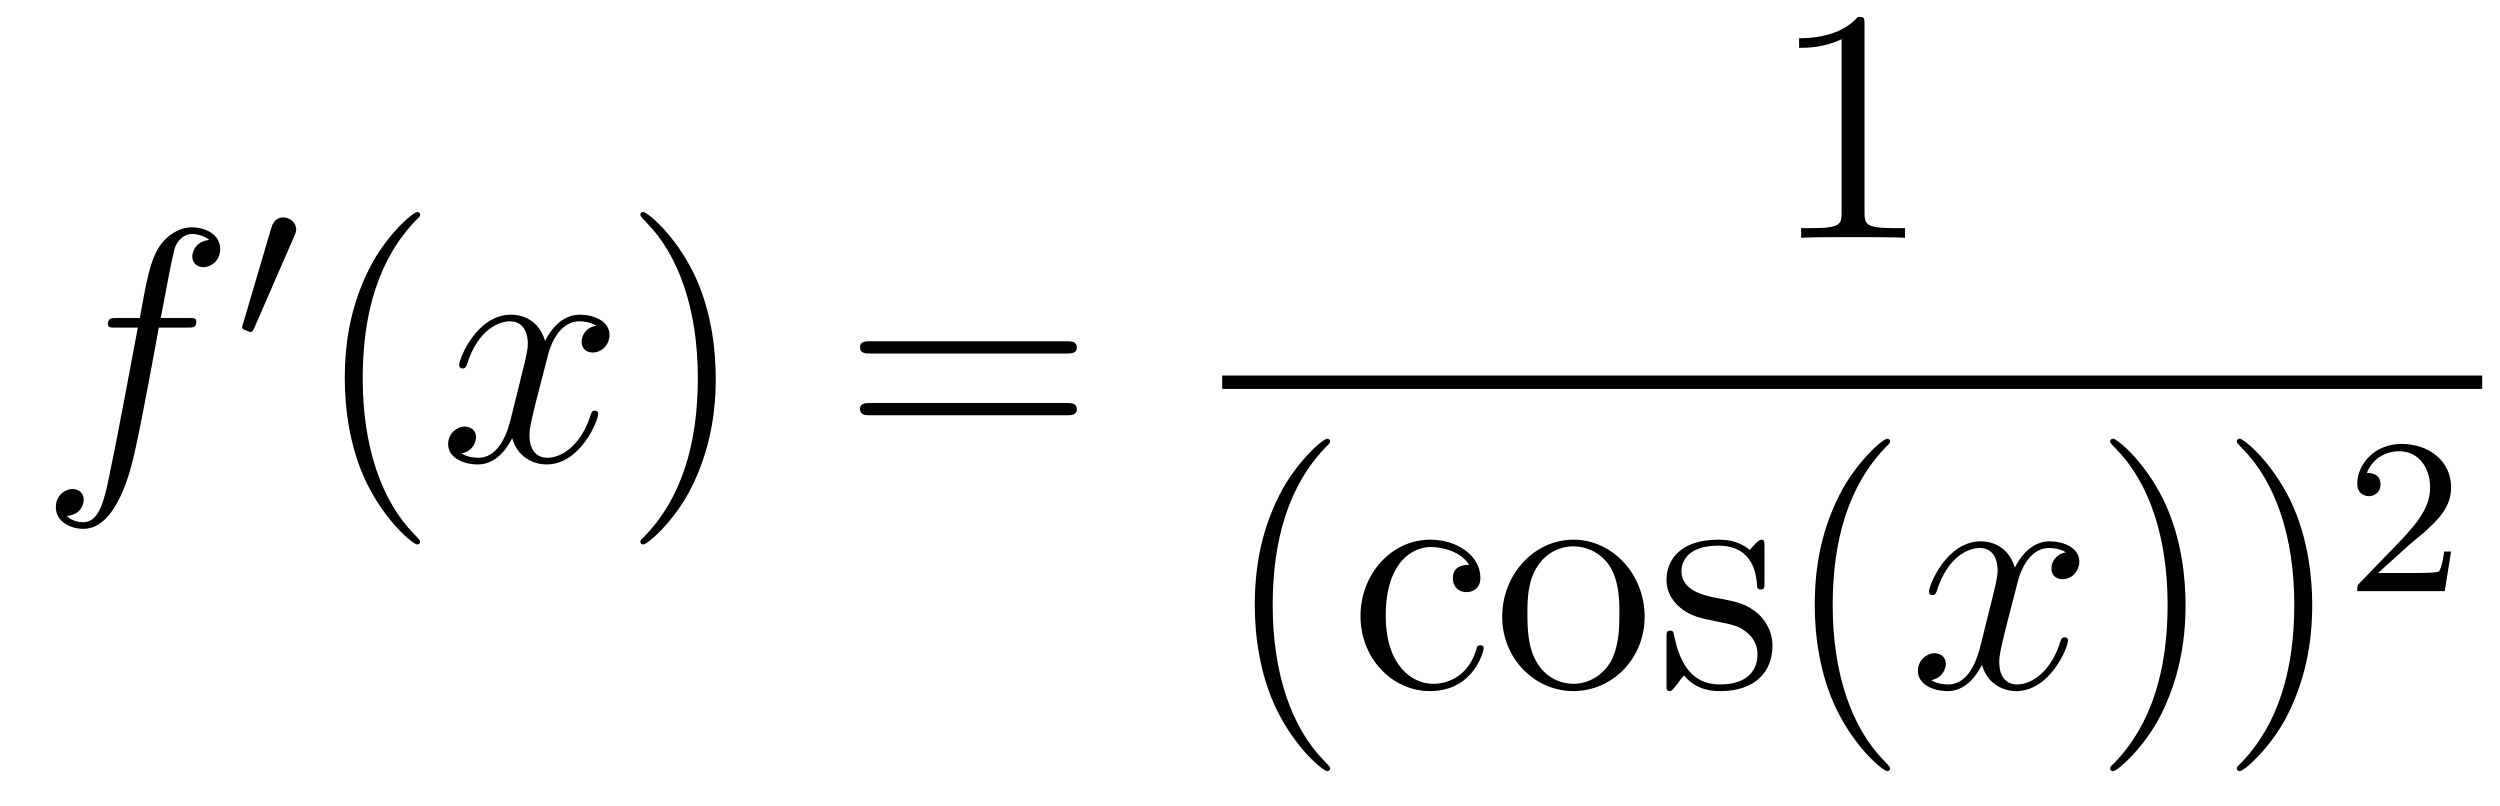 <?xml version='1.0'?>
<!-- This file was generated by dvisvgm 1.14.1 -->
<svg height='29pt' version='1.1' viewBox='0 -29 90 29' width='90pt' xmlns='http://www.w3.org/2000/svg' xmlns:xlink='http://www.w3.org/1999/xlink'>
<g id='page1'>
<g transform='matrix(1 0 0 1 -127 638)'>
<path d='M133.732 -655.206C133.971 -655.206 134.066 -655.206 134.066 -655.433C134.066 -655.552 133.971 -655.552 133.755 -655.552H132.787C133.014 -656.783 133.182 -657.632 133.277 -658.015C133.349 -658.302 133.6 -658.577 133.911 -658.577C134.162 -658.577 134.413 -658.469 134.532 -658.362C134.066 -658.314 133.923 -657.967 133.923 -657.764C133.923 -657.525 134.102 -657.381 134.329 -657.381C134.568 -657.381 134.927 -657.584 134.927 -658.039C134.927 -658.541 134.425 -658.816 133.899 -658.816C133.385 -658.816 132.883 -658.433 132.644 -657.967C132.428 -657.548 132.309 -657.118 132.034 -655.552H131.233C131.006 -655.552 130.887 -655.552 130.887 -655.337C130.887 -655.206 130.958 -655.206 131.197 -655.206H131.962C131.747 -654.094 131.257 -651.392 130.982 -650.113C130.779 -649.073 130.6 -648.2 130.002 -648.2C129.966 -648.2 129.619 -648.2 129.404 -648.427C130.014 -648.475 130.014 -649.001 130.014 -649.013C130.014 -649.252 129.834 -649.396 129.608 -649.396C129.368 -649.396 129.01 -649.192 129.01 -648.738C129.01 -648.224 129.536 -647.961 130.002 -647.961C131.221 -647.961 131.723 -650.149 131.855 -650.747C132.07 -651.667 132.656 -654.847 132.715 -655.206H133.732Z' fill-rule='evenodd'/>
<path d='M137.592 -658.497C137.632 -658.601 137.663 -658.656 137.663 -658.736C137.663 -658.999 137.424 -659.174 137.201 -659.174C136.883 -659.174 136.795 -658.895 136.763 -658.784L135.751 -655.349C135.719 -655.254 135.719 -655.23 135.719 -655.222C135.719 -655.15 135.767 -655.134 135.847 -655.11C135.99 -655.047 136.006 -655.047 136.022 -655.047C136.046 -655.047 136.093 -655.047 136.149 -655.182L137.592 -658.497Z' fill-rule='evenodd'/>
<path d='M142.125 -647.495C142.125 -647.531 142.125 -647.555 141.922 -647.758C140.727 -648.966 140.057 -650.938 140.057 -653.377C140.057 -655.696 140.619 -657.692 142.006 -659.103C142.125 -659.21 142.125 -659.234 142.125 -659.27C142.125 -659.342 142.065 -659.366 142.017 -659.366C141.862 -659.366 140.882 -658.505 140.296 -657.333C139.687 -656.126 139.412 -654.847 139.412 -653.377C139.412 -652.312 139.579 -650.89 140.2 -649.611C140.906 -648.177 141.886 -647.399 142.017 -647.399C142.065 -647.399 142.125 -647.423 142.125 -647.495Z' fill-rule='evenodd'/>
<path d='M148.465 -655.277C148.082 -655.206 147.939 -654.919 147.939 -654.692C147.939 -654.405 148.166 -654.309 148.333 -654.309C148.692 -654.309 148.943 -654.62 148.943 -654.942C148.943 -655.445 148.369 -655.672 147.867 -655.672C147.138 -655.672 146.731 -654.954 146.624 -654.727C146.349 -655.624 145.608 -655.672 145.393 -655.672C144.173 -655.672 143.528 -654.106 143.528 -653.843C143.528 -653.795 143.575 -653.735 143.659 -653.735C143.755 -653.735 143.779 -653.807 143.803 -653.855C144.209 -655.182 145.01 -655.433 145.357 -655.433C145.895 -655.433 146.002 -654.931 146.002 -654.644C146.002 -654.381 145.93 -654.106 145.787 -653.532L145.381 -651.894C145.201 -651.177 144.855 -650.52 144.221 -650.52C144.161 -650.52 143.863 -650.52 143.611 -650.675C144.042 -650.759 144.137 -651.117 144.137 -651.261C144.137 -651.5 143.958 -651.643 143.731 -651.643C143.444 -651.643 143.133 -651.392 143.133 -651.01C143.133 -650.508 143.695 -650.28 144.209 -650.28C144.783 -650.28 145.19 -650.735 145.44 -651.225C145.632 -650.52 146.229 -650.28 146.672 -650.28C147.891 -650.28 148.536 -651.847 148.536 -652.109C148.536 -652.169 148.489 -652.217 148.417 -652.217C148.31 -652.217 148.297 -652.157 148.262 -652.062C147.939 -651.01 147.246 -650.52 146.708 -650.52C146.289 -650.52 146.062 -650.83 146.062 -651.32C146.062 -651.583 146.11 -651.775 146.301 -652.564L146.72 -654.189C146.899 -654.907 147.305 -655.433 147.855 -655.433C147.879 -655.433 148.214 -655.433 148.465 -655.277Z' fill-rule='evenodd'/>
<path d='M152.767 -653.377C152.767 -654.285 152.648 -655.767 151.978 -657.154C151.273 -658.588 150.293 -659.366 150.161 -659.366C150.113 -659.366 150.054 -659.342 150.054 -659.27C150.054 -659.234 150.054 -659.21 150.257 -659.007C151.452 -657.8 152.122 -655.827 152.122 -653.388C152.122 -651.069 151.56 -649.073 150.173 -647.662C150.054 -647.555 150.054 -647.531 150.054 -647.495C150.054 -647.423 150.113 -647.399 150.161 -647.399C150.317 -647.399 151.297 -648.26 151.883 -649.432C152.493 -650.651 152.767 -651.942 152.767 -653.377Z' fill-rule='evenodd'/>
<path d='M165.384 -654.273C165.551 -654.273 165.766 -654.273 165.766 -654.488C165.766 -654.715 165.563 -654.715 165.384 -654.715H158.343C158.175 -654.715 157.96 -654.715 157.96 -654.5C157.96 -654.273 158.164 -654.273 158.343 -654.273H165.384ZM165.384 -652.05C165.551 -652.05 165.766 -652.05 165.766 -652.265C165.766 -652.492 165.563 -652.492 165.384 -652.492H158.343C158.175 -652.492 157.96 -652.492 157.96 -652.277C157.96 -652.05 158.164 -652.05 158.343 -652.05H165.384Z' fill-rule='evenodd'/>
<path d='M194.123 -666.102C194.123 -666.378 194.123 -666.389 193.884 -666.389C193.597 -666.067 193 -665.624 191.768 -665.624V-665.278C192.043 -665.278 192.641 -665.278 193.298 -665.588V-659.36C193.298 -658.93 193.262 -658.787 192.21 -658.787H191.84V-658.44C192.162 -658.464 193.322 -658.464 193.716 -658.464C194.111 -658.464 195.258 -658.464 195.581 -658.44V-658.787H195.211C194.159 -658.787 194.123 -658.93 194.123 -659.36V-666.102Z' fill-rule='evenodd'/>
<path d='M171 -653H216.359V-653.481H171'/>
<path d='M174.885 -639.335C174.885 -639.371 174.885 -639.395 174.682 -639.598C173.487 -640.806 172.817 -642.778 172.817 -645.217C172.817 -647.536 173.379 -649.532 174.766 -650.943C174.885 -651.05 174.885 -651.074 174.885 -651.11C174.885 -651.182 174.825 -651.206 174.777 -651.206C174.622 -651.206 173.642 -650.345 173.056 -649.173C172.447 -647.966 172.172 -646.687 172.172 -645.217C172.172 -644.152 172.339 -642.73 172.96 -641.451C173.666 -640.017 174.646 -639.239 174.777 -639.239C174.825 -639.239 174.885 -639.263 174.885 -639.335ZM179.887 -646.663C179.744 -646.663 179.301 -646.663 179.301 -646.173C179.301 -645.886 179.505 -645.683 179.792 -645.683C180.066 -645.683 180.294 -645.85 180.294 -646.197C180.294 -646.998 179.457 -647.572 178.489 -647.572C177.09 -647.572 175.978 -646.328 175.978 -644.822C175.978 -643.292 177.126 -642.12 178.477 -642.12C180.055 -642.12 180.413 -643.555 180.413 -643.662S180.33 -643.77 180.294 -643.77C180.186 -643.77 180.174 -643.734 180.138 -643.591C179.875 -642.742 179.23 -642.383 178.584 -642.383C177.855 -642.383 176.887 -643.017 176.887 -644.834C176.887 -646.818 177.903 -647.308 178.501 -647.308C178.955 -647.308 179.612 -647.129 179.887 -646.663ZM186.207 -644.798C186.207 -646.34 185.035 -647.572 183.649 -647.572C182.214 -647.572 181.079 -646.304 181.079 -644.798C181.079 -643.268 182.274 -642.12 183.637 -642.12C185.047 -642.12 186.207 -643.292 186.207 -644.798ZM183.649 -642.383C183.206 -642.383 182.668 -642.575 182.322 -643.16C181.999 -643.698 181.987 -644.404 181.987 -644.906C181.987 -645.36 181.987 -646.089 182.358 -646.627C182.692 -647.141 183.218 -647.332 183.637 -647.332C184.103 -647.332 184.605 -647.117 184.928 -646.651C185.298 -646.101 185.298 -645.348 185.298 -644.906C185.298 -644.487 185.298 -643.746 184.987 -643.184C184.653 -642.611 184.103 -642.383 183.649 -642.383ZM190.521 -647.297C190.521 -647.512 190.521 -647.572 190.401 -647.572C190.305 -647.572 190.079 -647.308 189.995 -647.201C189.624 -647.5 189.254 -647.572 188.871 -647.572C187.424 -647.572 186.994 -646.782 186.994 -646.125C186.994 -645.993 186.994 -645.575 187.449 -645.157C187.831 -644.822 188.238 -644.738 188.787 -644.631C189.445 -644.499 189.6 -644.463 189.899 -644.224C190.114 -644.045 190.27 -643.782 190.27 -643.447C190.27 -642.933 189.971 -642.36 188.919 -642.36C188.13 -642.36 187.556 -642.814 187.293 -644.009C187.245 -644.224 187.245 -644.236 187.233 -644.248C187.209 -644.296 187.162 -644.296 187.126 -644.296C186.994 -644.296 186.994 -644.236 186.994 -644.021V-642.395C186.994 -642.18 186.994 -642.12 187.114 -642.12C187.173 -642.12 187.185 -642.132 187.389 -642.383C187.449 -642.467 187.449 -642.491 187.628 -642.682C188.082 -642.12 188.728 -642.12 188.931 -642.12C190.186 -642.12 190.808 -642.814 190.808 -643.758C190.808 -644.404 190.413 -644.786 190.305 -644.894C189.875 -645.264 189.553 -645.336 188.763 -645.48C188.405 -645.551 187.532 -645.719 187.532 -646.436C187.532 -646.807 187.783 -647.356 188.859 -647.356C190.162 -647.356 190.234 -646.245 190.258 -645.874C190.27 -645.778 190.353 -645.778 190.389 -645.778C190.521 -645.778 190.521 -645.838 190.521 -646.053V-647.297ZM195.044 -639.335C195.044 -639.371 195.044 -639.395 194.842 -639.598C193.646 -640.806 192.977 -642.778 192.977 -645.217C192.977 -647.536 193.538 -649.532 194.926 -650.943C195.044 -651.05 195.044 -651.074 195.044 -651.11C195.044 -651.182 194.986 -651.206 194.938 -651.206C194.782 -651.206 193.801 -650.345 193.216 -649.173C192.606 -647.966 192.331 -646.687 192.331 -645.217C192.331 -644.152 192.498 -642.73 193.12 -641.451C193.825 -640.017 194.806 -639.239 194.938 -639.239C194.986 -639.239 195.044 -639.263 195.044 -639.335Z' fill-rule='evenodd'/>
<path d='M201.377 -647.117C200.995 -647.046 200.851 -646.759 200.851 -646.532C200.851 -646.245 201.078 -646.149 201.246 -646.149C201.605 -646.149 201.856 -646.46 201.856 -646.782C201.856 -647.285 201.282 -647.512 200.779 -647.512C200.051 -647.512 199.644 -646.794 199.536 -646.567C199.261 -647.464 198.52 -647.512 198.305 -647.512C197.086 -647.512 196.44 -645.946 196.44 -645.683C196.44 -645.635 196.488 -645.575 196.572 -645.575C196.667 -645.575 196.691 -645.647 196.715 -645.695C197.122 -647.022 197.922 -647.273 198.269 -647.273C198.808 -647.273 198.914 -646.771 198.914 -646.484C198.914 -646.221 198.842 -645.946 198.7 -645.372L198.293 -643.734C198.114 -643.017 197.767 -642.36 197.134 -642.36C197.074 -642.36 196.775 -642.36 196.524 -642.515C196.954 -642.599 197.05 -642.957 197.05 -643.101C197.05 -643.34 196.871 -643.483 196.644 -643.483C196.356 -643.483 196.045 -643.232 196.045 -642.85C196.045 -642.348 196.608 -642.12 197.122 -642.12C197.695 -642.12 198.102 -642.575 198.353 -643.065C198.544 -642.36 199.142 -642.12 199.584 -642.12C200.803 -642.12 201.449 -643.687 201.449 -643.949C201.449 -644.009 201.401 -644.057 201.329 -644.057C201.222 -644.057 201.21 -643.997 201.174 -643.902C200.851 -642.85 200.158 -642.36 199.62 -642.36C199.201 -642.36 198.974 -642.67 198.974 -643.16C198.974 -643.423 199.022 -643.615 199.213 -644.404L199.632 -646.029C199.811 -646.747 200.218 -647.273 200.767 -647.273C200.791 -647.273 201.126 -647.273 201.377 -647.117Z' fill-rule='evenodd'/>
<path d='M205.68 -645.217C205.68 -646.125 205.56 -647.607 204.89 -648.994C204.186 -650.428 203.206 -651.206 203.074 -651.206C203.026 -651.206 202.966 -651.182 202.966 -651.11C202.966 -651.074 202.966 -651.05 203.17 -650.847C204.365 -649.64 205.034 -647.667 205.034 -645.228C205.034 -642.909 204.473 -640.913 203.086 -639.502C202.966 -639.395 202.966 -639.371 202.966 -639.335C202.966 -639.263 203.026 -639.239 203.074 -639.239C203.228 -639.239 204.209 -640.1 204.796 -641.272C205.405 -642.491 205.68 -643.782 205.68 -645.217ZM210.24 -645.217C210.24 -646.125 210.12 -647.607 209.45 -648.994C208.745 -650.428 207.766 -651.206 207.634 -651.206C207.586 -651.206 207.526 -651.182 207.526 -651.11C207.526 -651.074 207.526 -651.05 207.73 -650.847C208.925 -649.64 209.594 -647.667 209.594 -645.228C209.594 -642.909 209.033 -640.913 207.646 -639.502C207.526 -639.395 207.526 -639.371 207.526 -639.335C207.526 -639.263 207.586 -639.239 207.634 -639.239C207.788 -639.239 208.769 -640.1 209.356 -641.272C209.965 -642.491 210.24 -643.782 210.24 -645.217Z' fill-rule='evenodd'/>
<path d='M213.688 -647.346C213.815 -647.465 214.15 -647.728 214.277 -647.84C214.771 -648.294 215.24 -648.732 215.24 -649.457C215.24 -650.405 214.444 -651.019 213.448 -651.019C212.492 -651.019 211.862 -650.294 211.862 -649.585C211.862 -649.194 212.173 -649.138 212.285 -649.138C212.452 -649.138 212.699 -649.258 212.699 -649.561C212.699 -649.975 212.3 -649.975 212.206 -649.975C212.436 -650.557 212.97 -650.756 213.36 -650.756C214.102 -650.756 214.484 -650.127 214.484 -649.457C214.484 -648.628 213.902 -648.023 212.962 -647.059L211.958 -646.023C211.862 -645.935 211.862 -645.919 211.862 -645.72H215.01L215.24 -647.146H214.993C214.97 -646.987 214.907 -646.588 214.811 -646.437C214.763 -646.373 214.157 -646.373 214.03 -646.373H212.611L213.688 -647.346Z' fill-rule='evenodd'/>
</g>
</g>
</svg>
